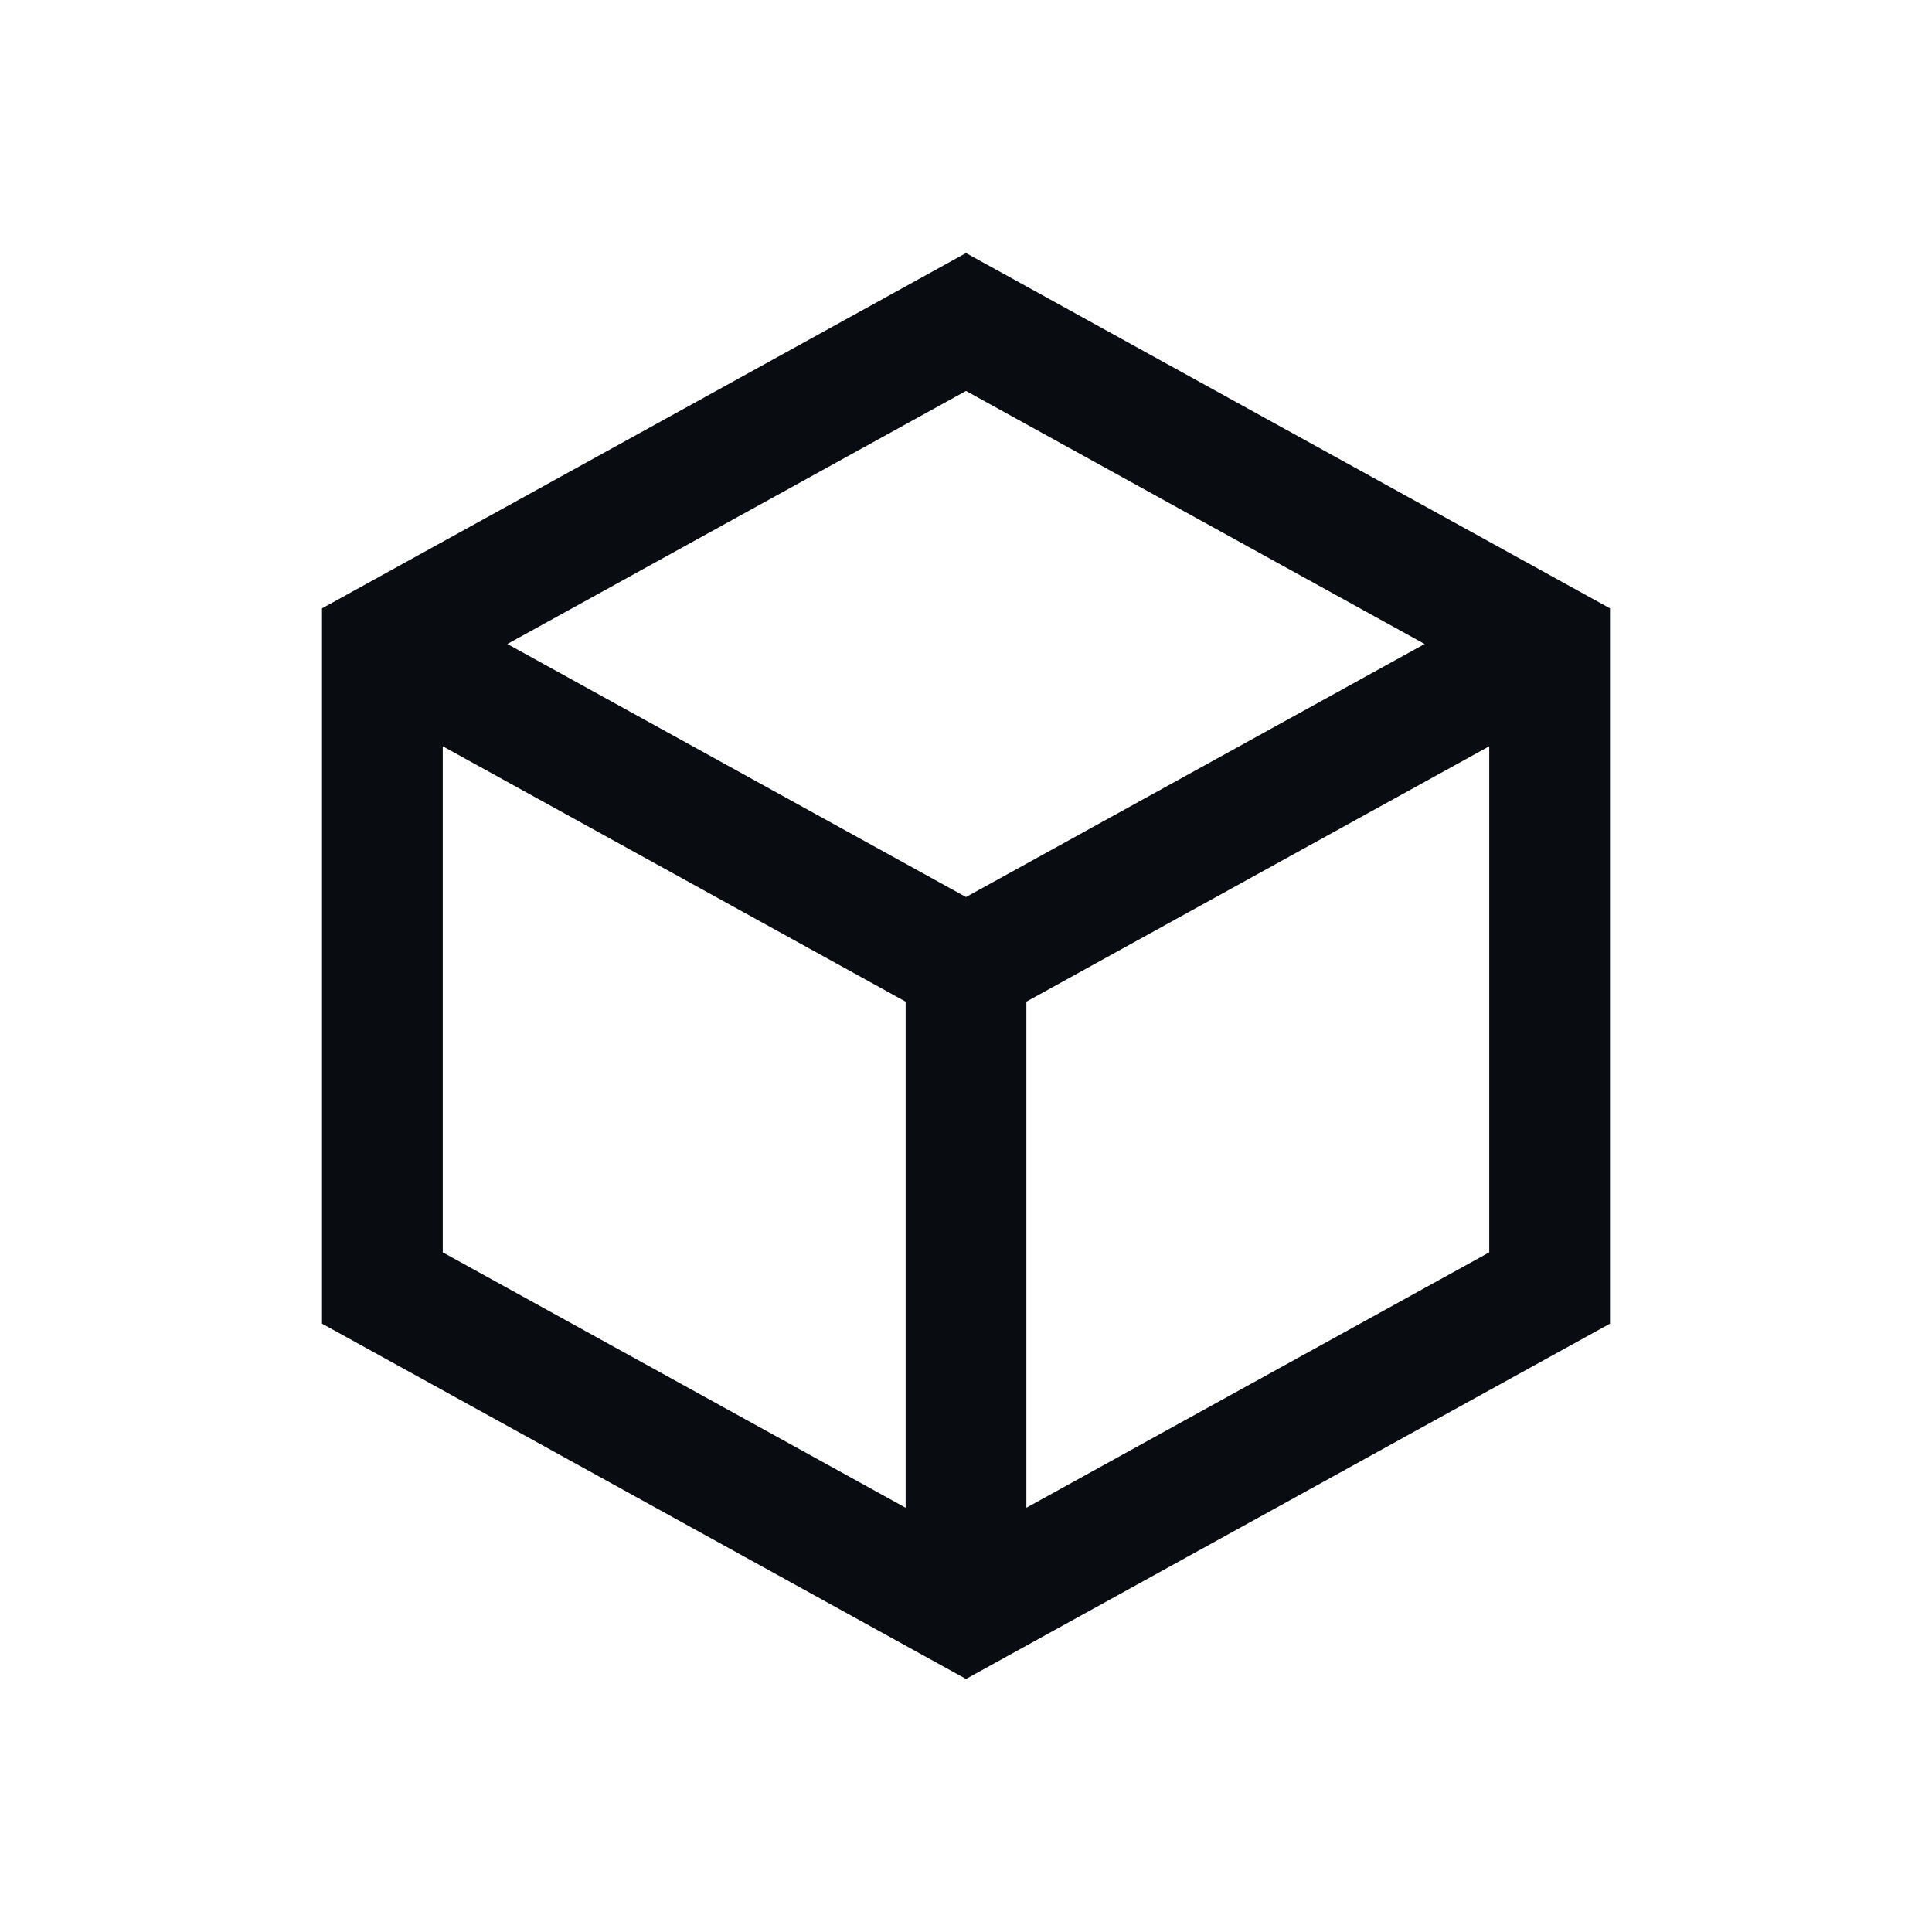 <svg xmlns="http://www.w3.org/2000/svg" width="24" height="24" fill="none"><path stroke="#090C10" stroke-width="1.5" d="M4.75 8 12 4l7.25 4v8L12 20l-7.25-4V8zM12 12l7.25-4M12 12 4.75 8M12 12v8"/></svg>